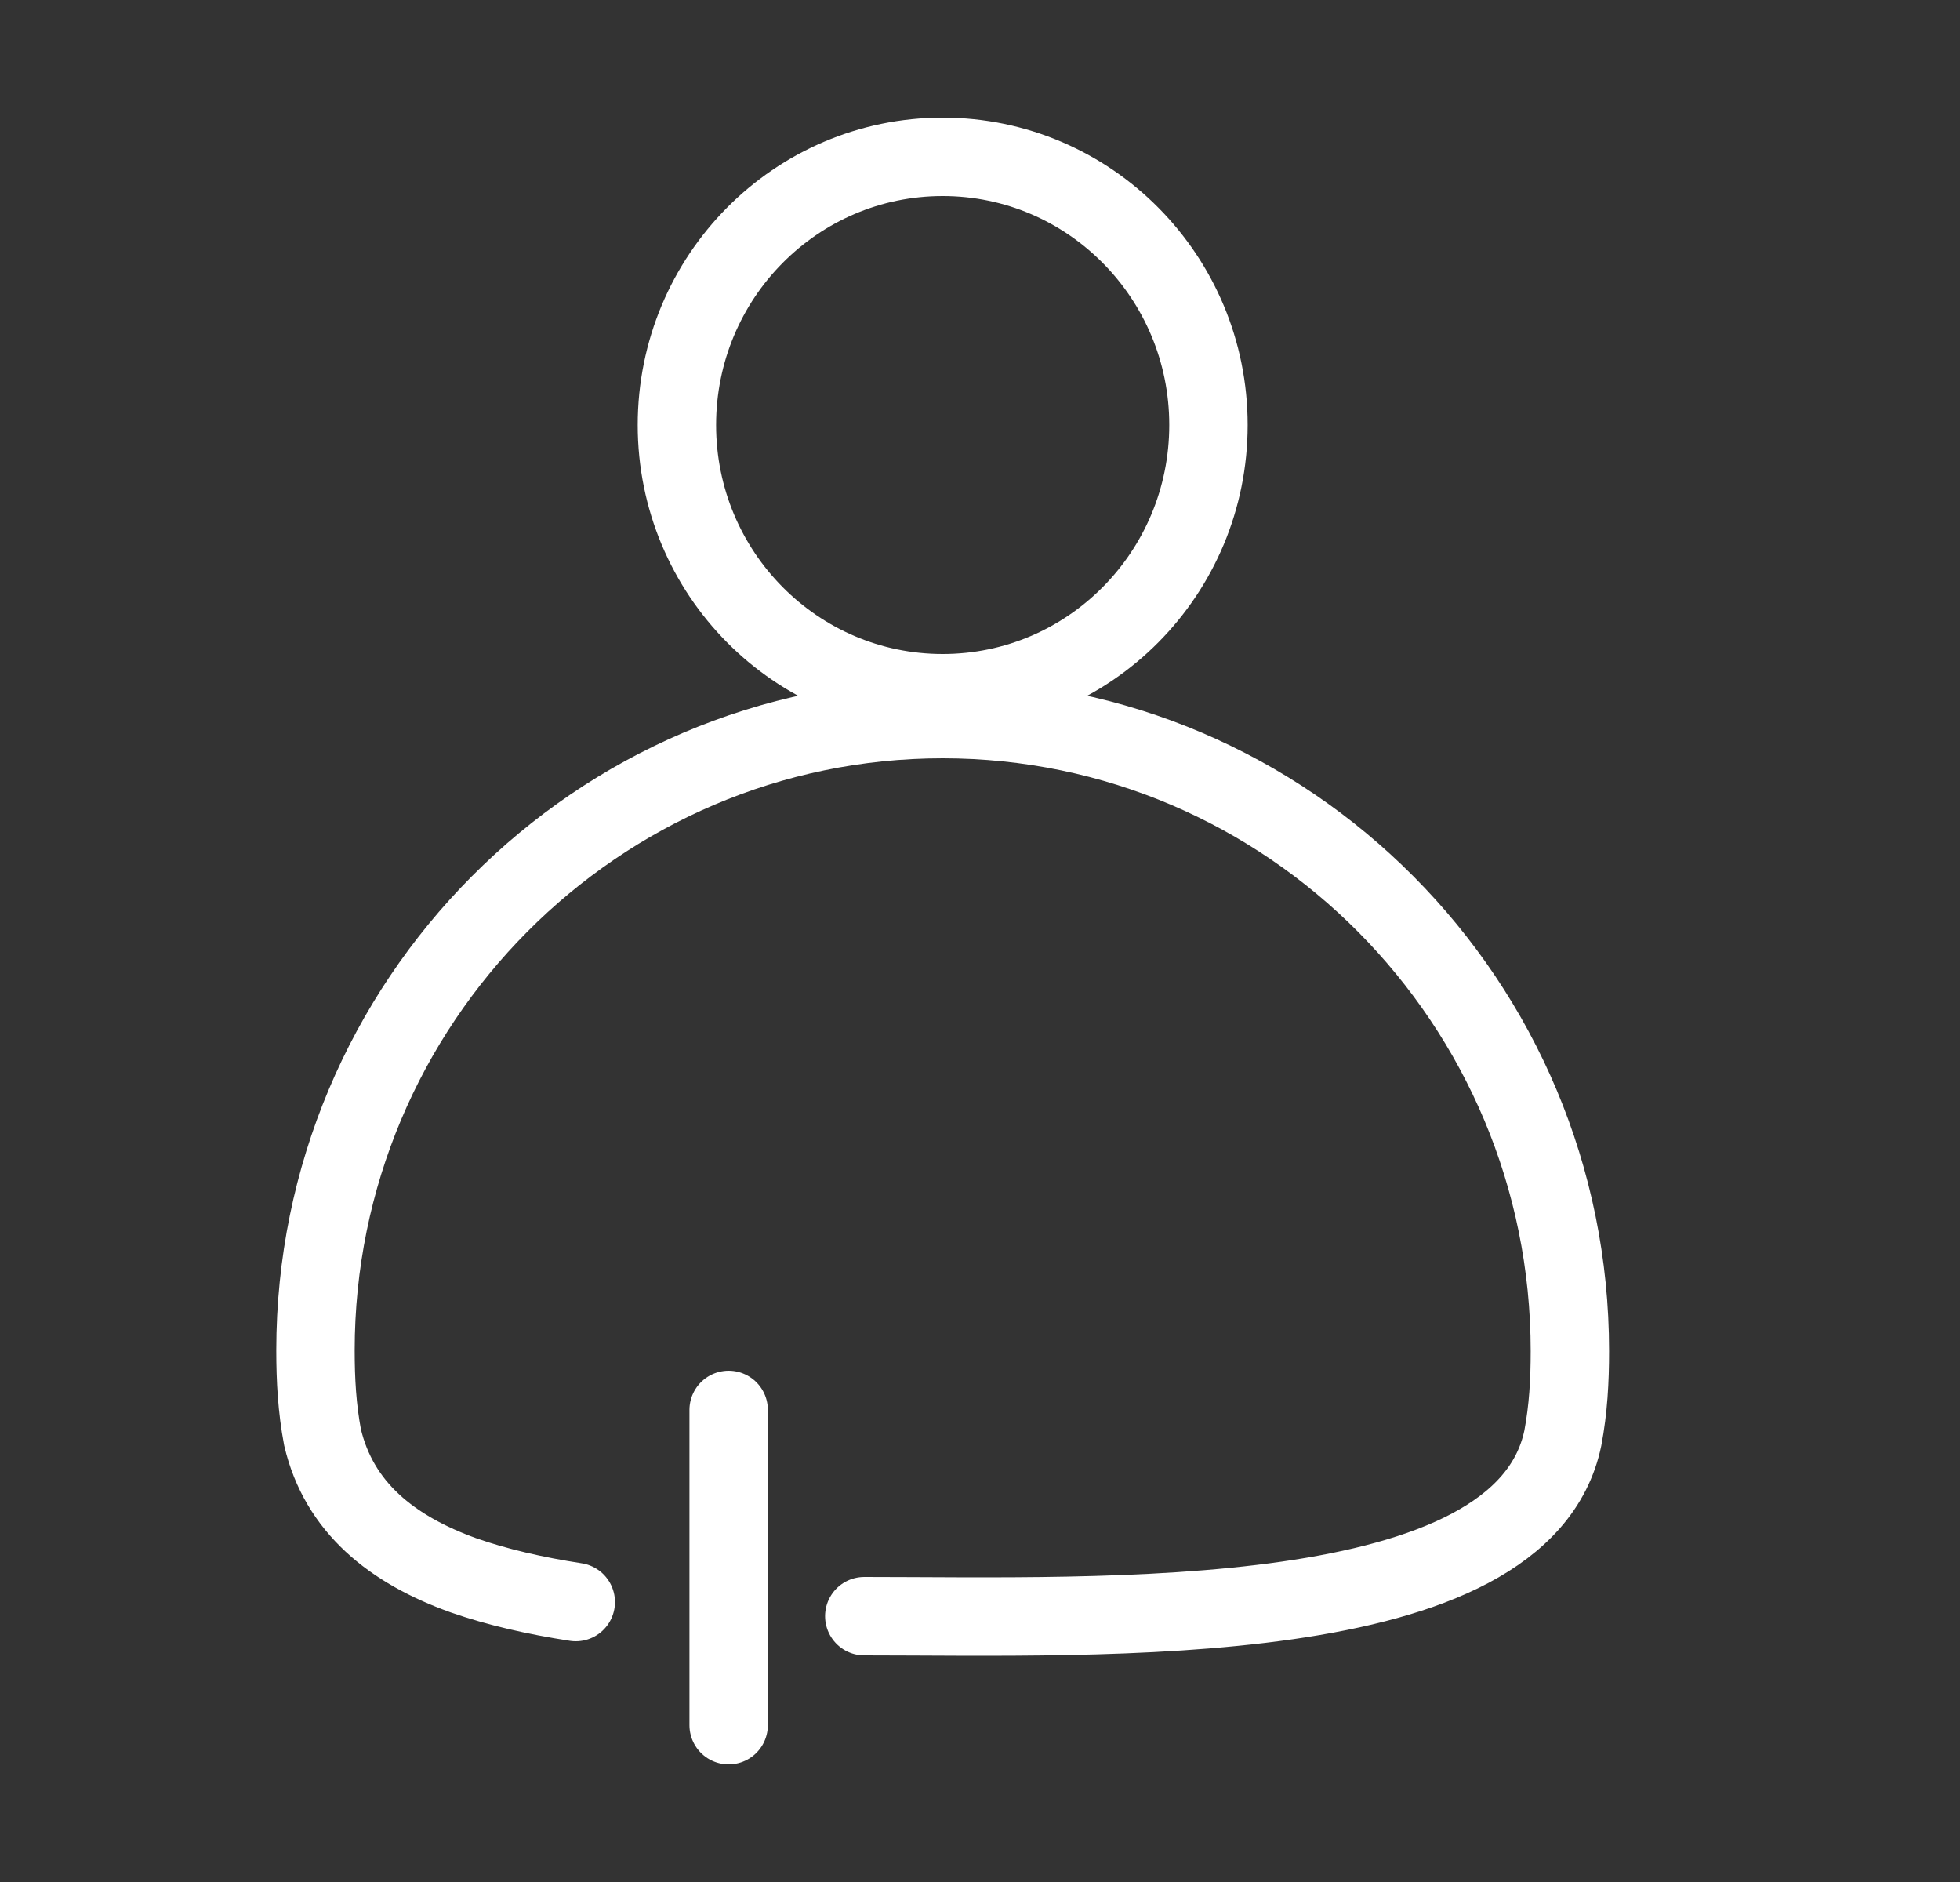 <svg width="25" height="24" viewBox="0 0 25 24" fill="none" xmlns="http://www.w3.org/2000/svg">
<rect x="0" y="0" width="25" height="24" fill="#333333" stroke="none"/>
<path d="M12.024 8.84C13.896 8.84 15.414 7.309 15.414 5.42C15.414 3.531 13.896 2 12.024 2C10.152 2 8.634 3.531 8.634 5.42C8.634 7.309 10.152 8.84 12.024 8.84Z" stroke="white" stroke-miterlimit="10" stroke-linecap="round"/>
<path d="M7.344 20.43C6.824 20.35 6.344 20.24 5.914 20.09C4.994 19.76 4.324 19.22 4.114 18.33C4.044 17.96 4.024 17.6 4.024 17.22C4.024 12.78 7.614 9.17 12.024 9.17C16.434 9.17 20.024 12.78 20.024 17.23C20.024 17.61 20.004 17.97 19.934 18.34C19.414 20.83 14.064 20.61 11.024 20.61" stroke="white" stroke-miterlimit="10" stroke-linecap="round"/>
<path d="M9.294 22V17.98" stroke="white" stroke-miterlimit="10" stroke-linecap="round"/>
</svg>
